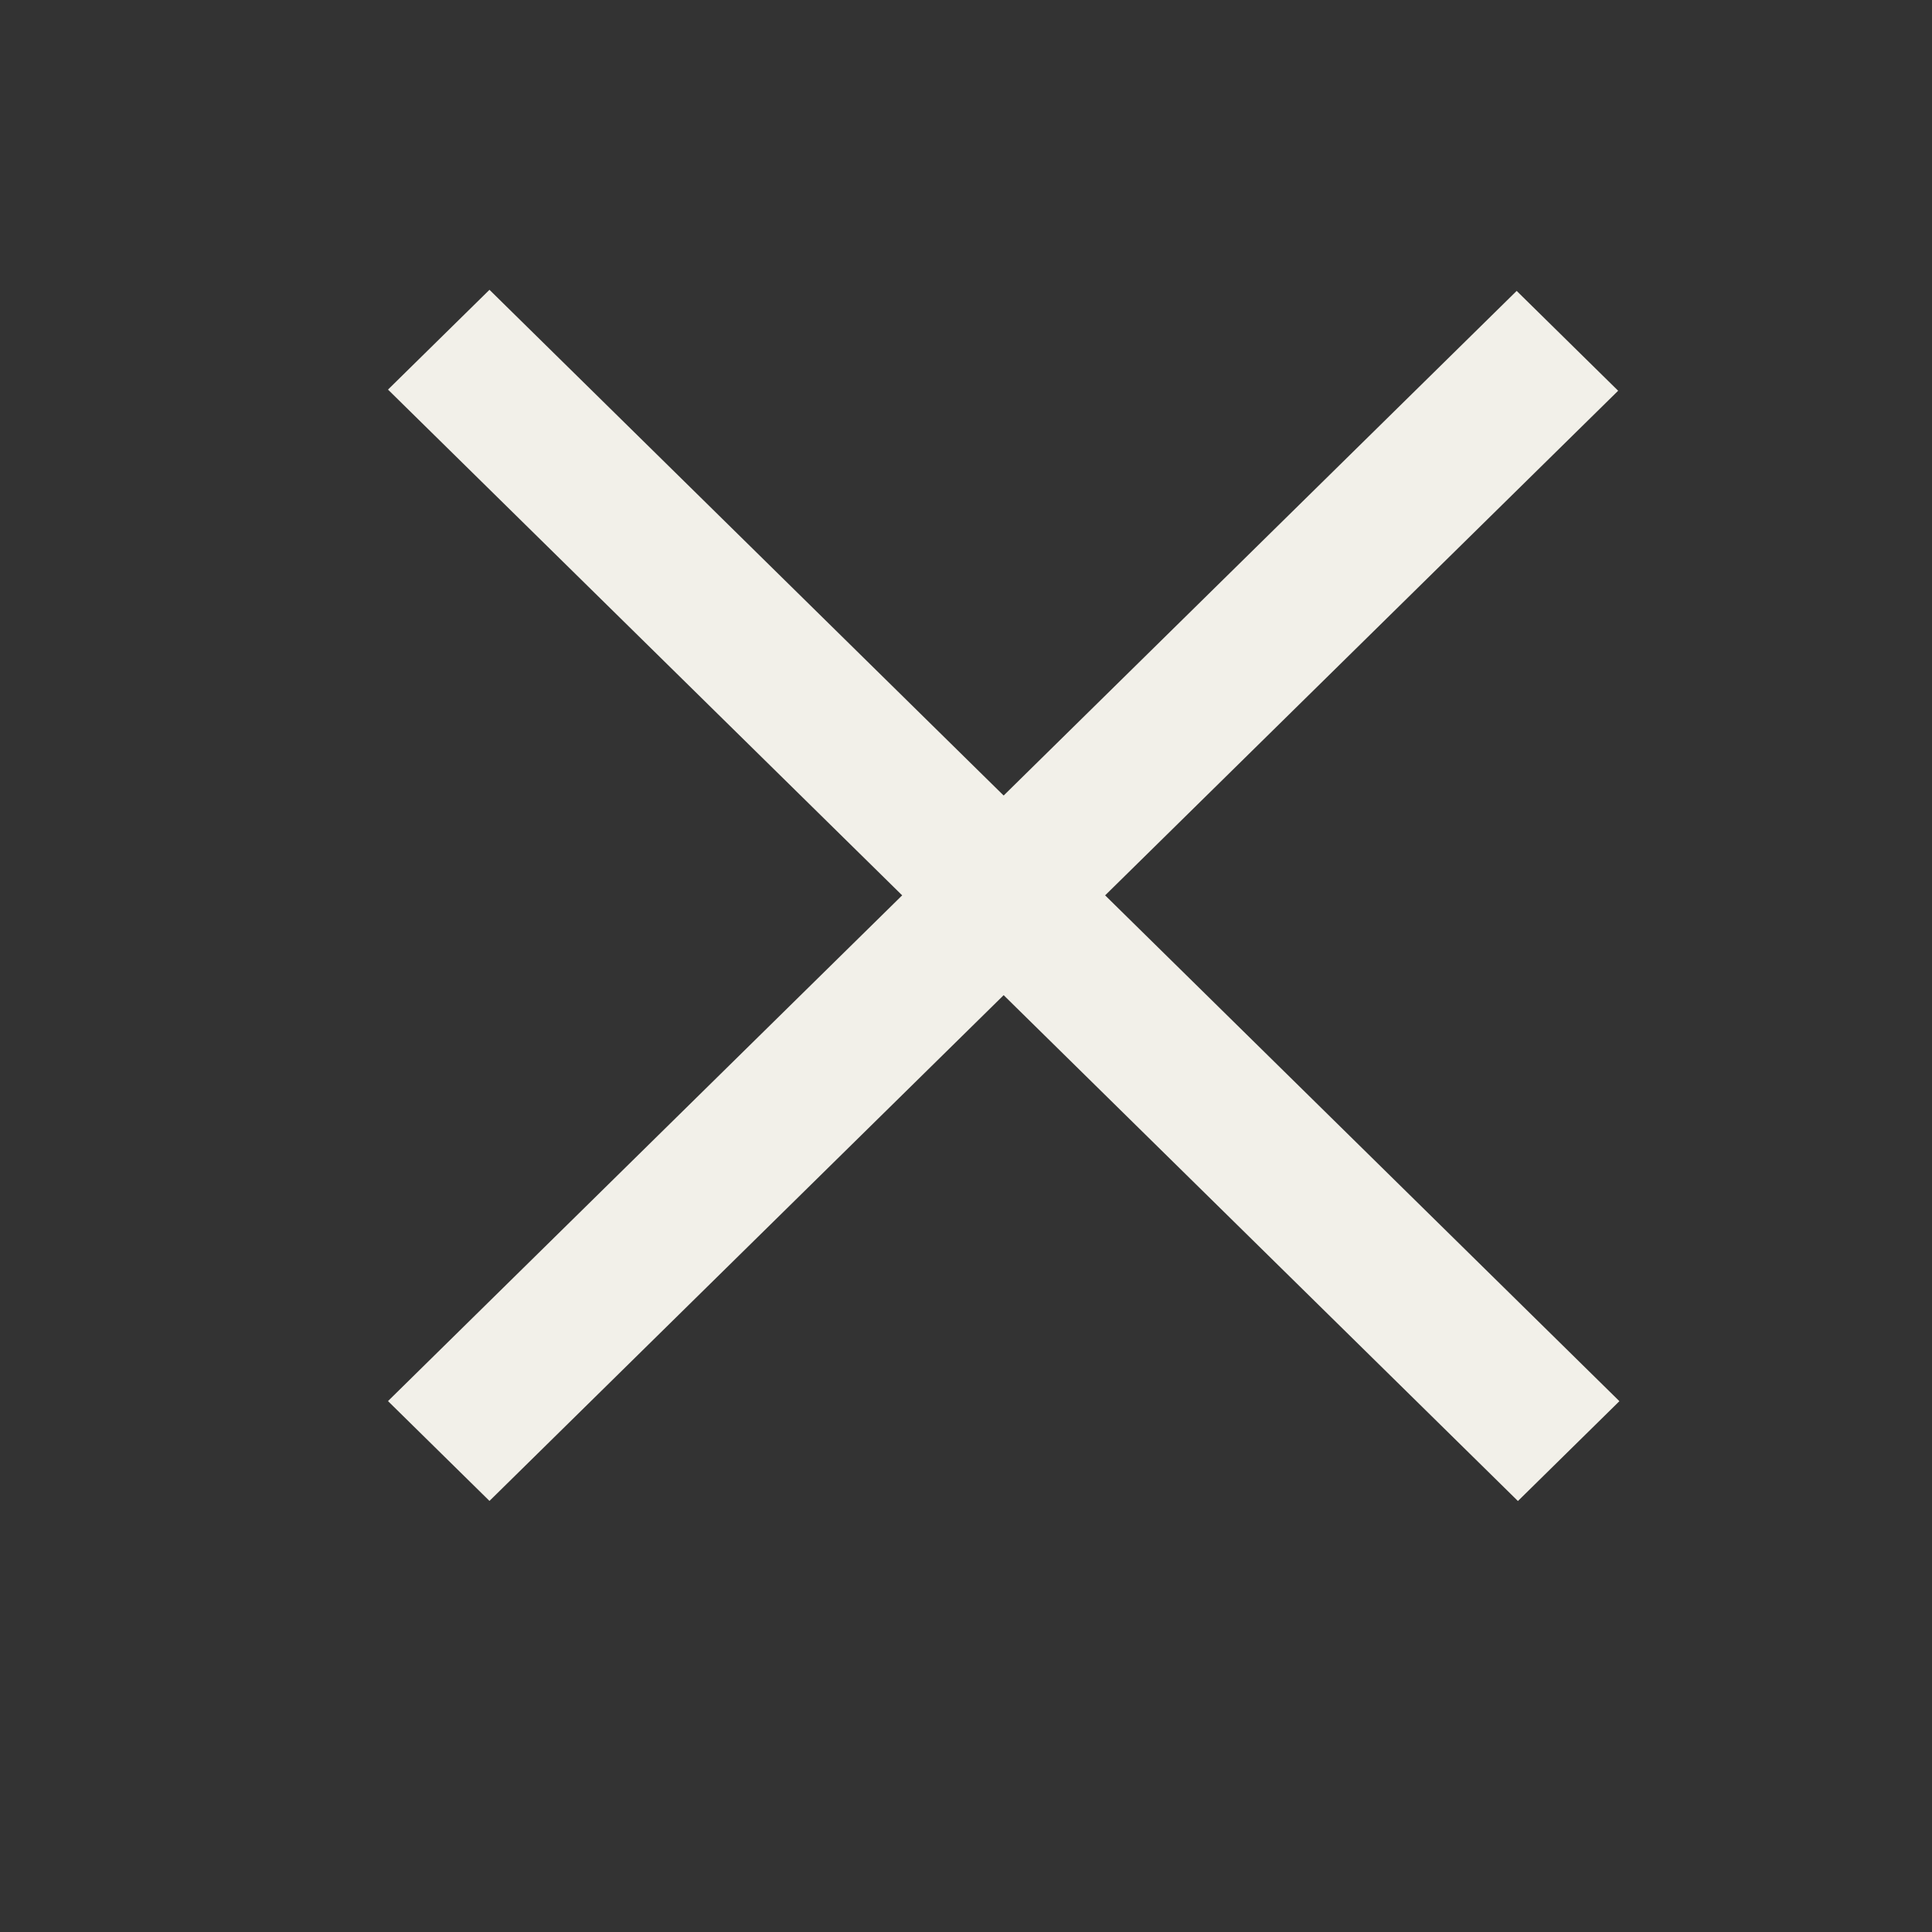 <svg width="40" height="40" viewBox="0 0 40 40" fill="none" xmlns="http://www.w3.org/2000/svg">
<rect x="0" y="0" width="40" height="40" fill="#333333" stroke="none"/>
<path d="M10.134 6L33.528 29.01L31.427 31.077L8.033 8.066L10.134 6Z" fill="#F2F0E9"/>
<path d="M31.401 6.023L8.033 29.008L10.134 31.075L33.502 8.09L31.401 6.023Z" fill="#F2F0E9"/>
</svg>
